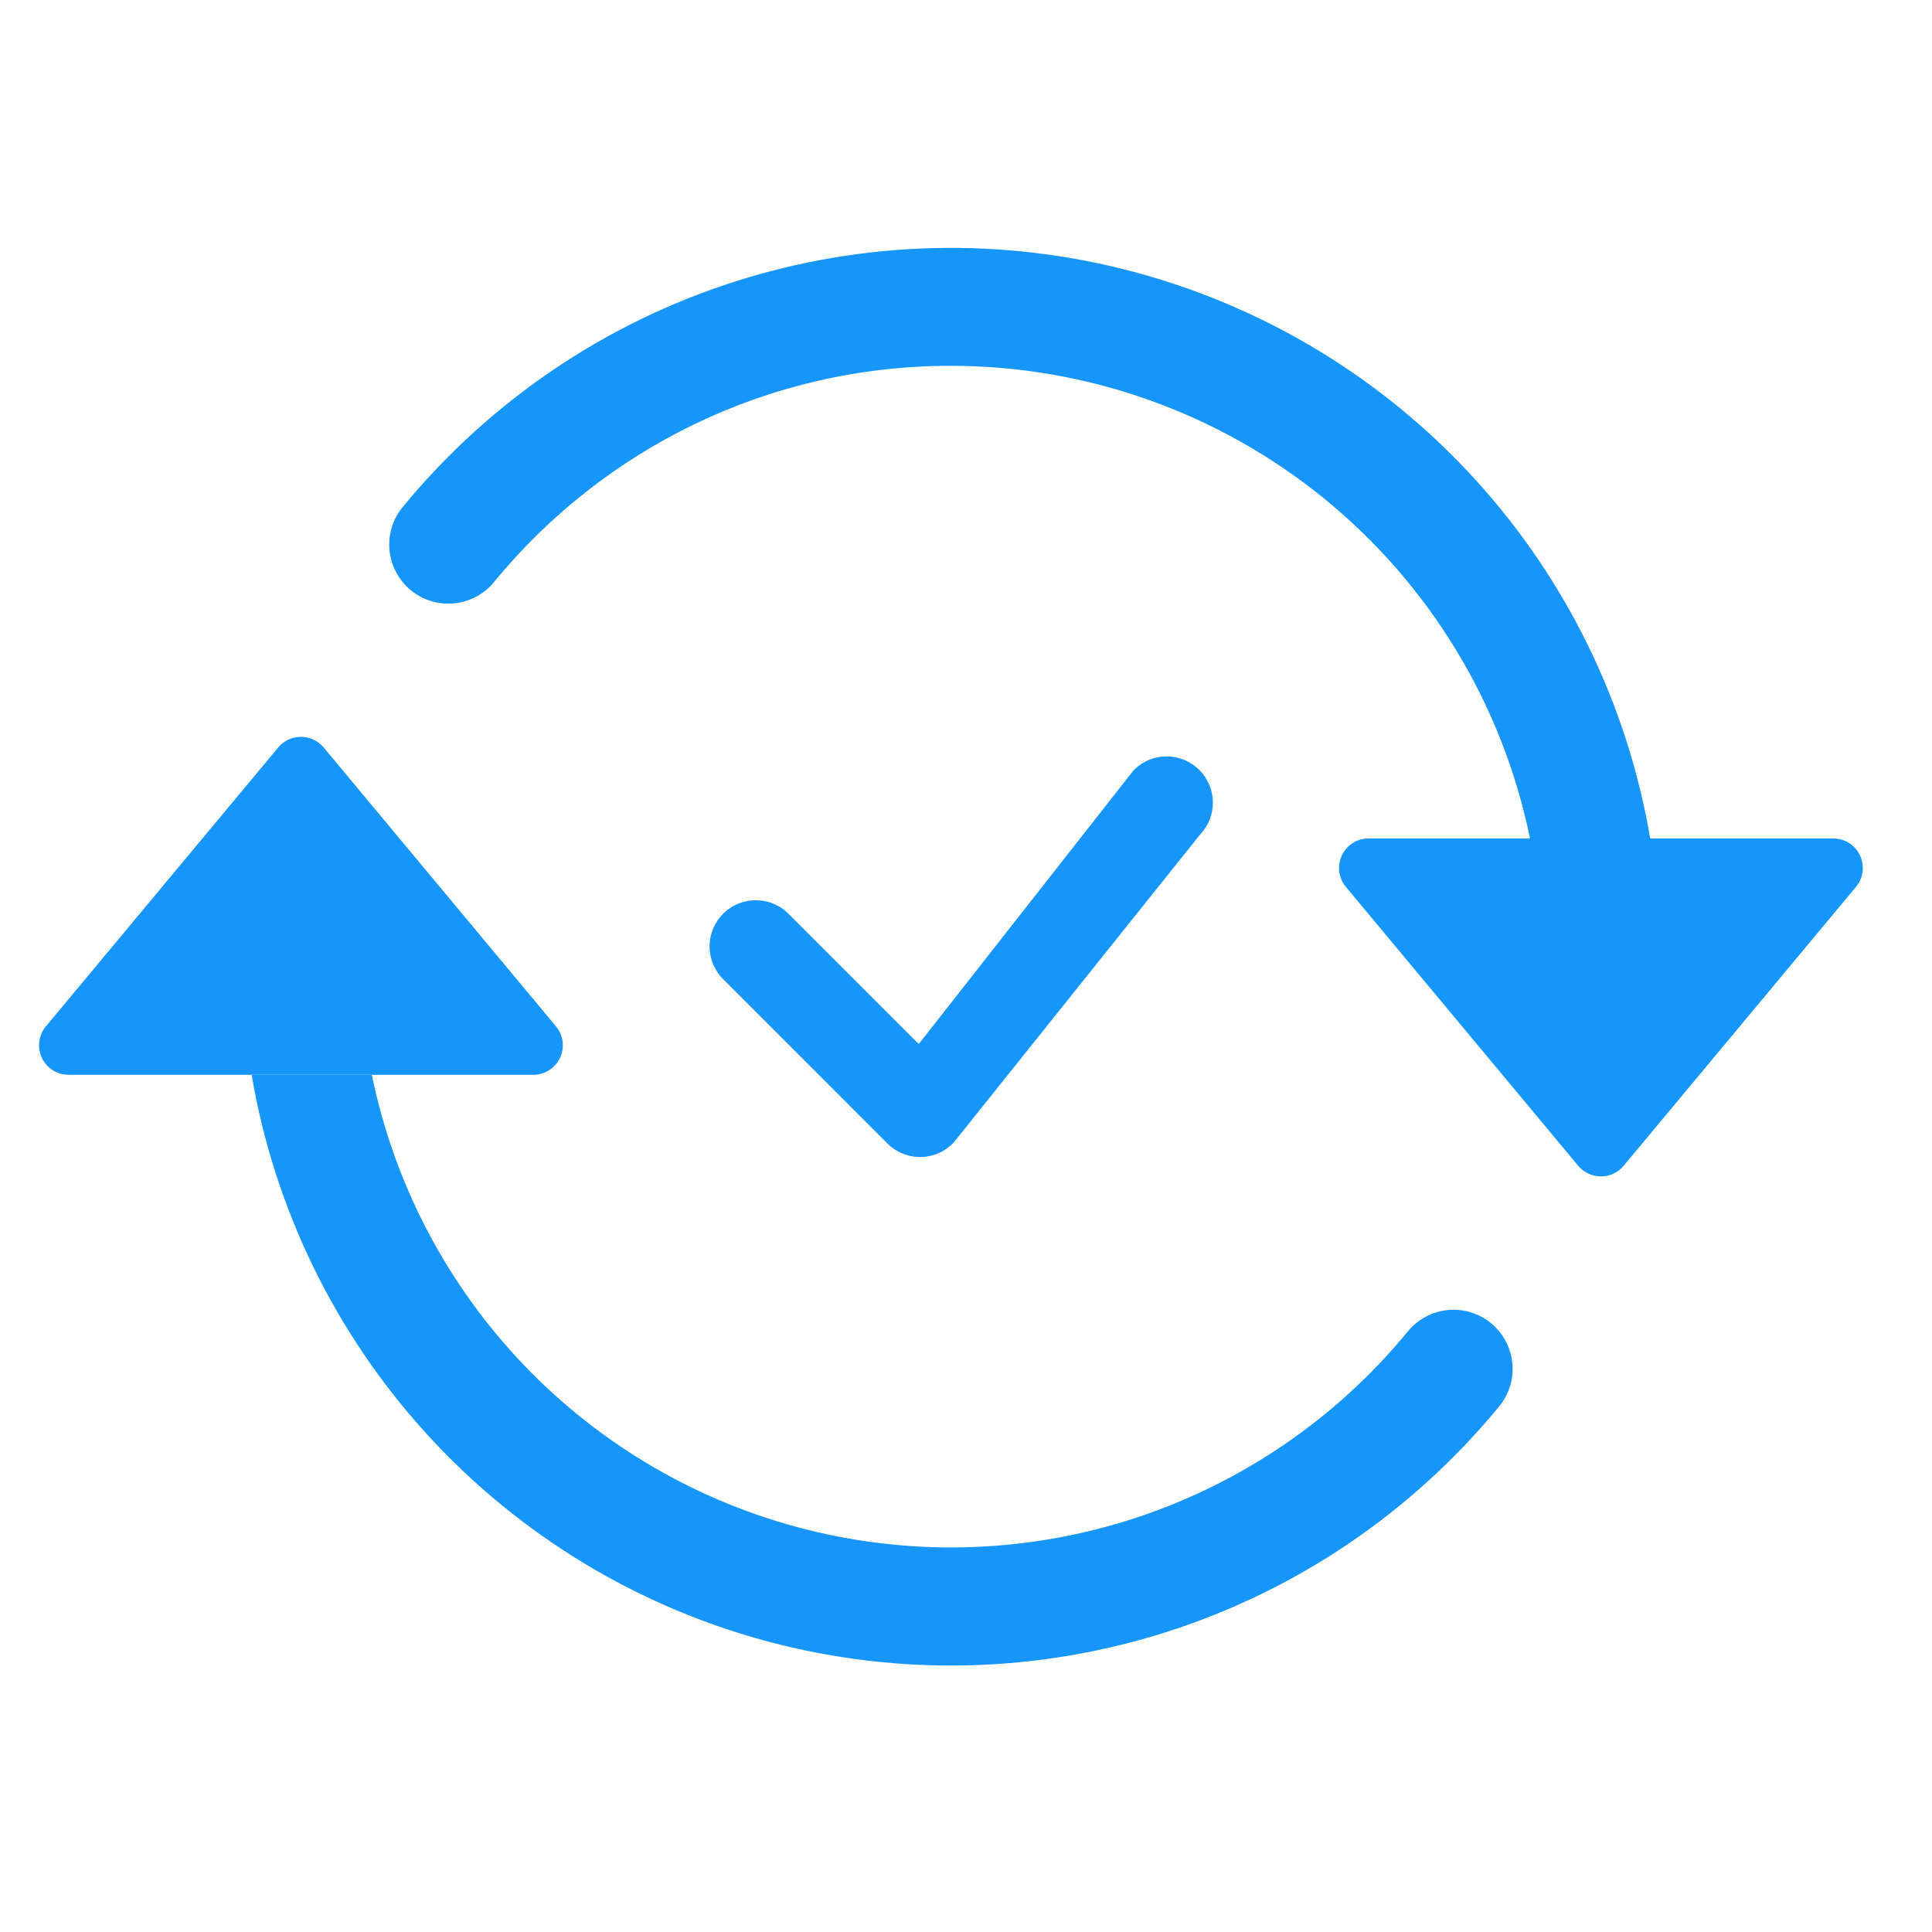 <svg width="47" height="47" viewBox="0 0 47 47" fill="none" xmlns="http://www.w3.org/2000/svg">
<path d="M27.589 18.727C27.799 18.519 28.082 18.402 28.378 18.401C28.673 18.401 28.957 18.516 29.168 18.723C29.379 18.93 29.501 19.212 29.506 19.507C29.511 19.803 29.399 20.088 29.195 20.302L23.207 27.787C23.104 27.898 22.98 27.987 22.842 28.049C22.704 28.111 22.555 28.144 22.404 28.147C22.252 28.15 22.102 28.122 21.962 28.065C21.822 28.009 21.694 27.924 21.587 27.817L17.62 23.848C17.509 23.745 17.421 23.621 17.359 23.483C17.298 23.345 17.265 23.196 17.262 23.045C17.259 22.894 17.287 22.744 17.344 22.604C17.4 22.464 17.484 22.337 17.591 22.23C17.698 22.123 17.825 22.039 17.965 21.982C18.105 21.926 18.256 21.898 18.407 21.901C18.558 21.903 18.707 21.936 18.845 21.998C18.983 22.059 19.107 22.148 19.21 22.258L22.351 25.398L27.56 18.76C27.57 18.749 27.58 18.738 27.59 18.727H27.589Z" fill="#1695FB"/>
<path d="M33.294 20.397H44.598C44.735 20.397 44.868 20.436 44.984 20.509C45.099 20.583 45.191 20.687 45.249 20.811C45.307 20.935 45.328 21.072 45.311 21.208C45.293 21.343 45.238 21.471 45.15 21.576L39.498 28.361C39.431 28.442 39.346 28.507 39.251 28.551C39.155 28.596 39.051 28.619 38.946 28.619C38.841 28.619 38.737 28.596 38.641 28.551C38.546 28.507 38.461 28.442 38.394 28.361L32.742 21.576C32.654 21.471 32.599 21.343 32.581 21.208C32.564 21.072 32.585 20.935 32.643 20.811C32.701 20.687 32.793 20.583 32.908 20.509C33.023 20.436 33.157 20.397 33.294 20.397ZM1.669 26.147H12.973C13.11 26.147 13.243 26.108 13.359 26.035C13.474 25.961 13.566 25.857 13.624 25.733C13.682 25.609 13.703 25.472 13.686 25.336C13.668 25.201 13.613 25.073 13.525 24.968L7.873 18.183C7.805 18.102 7.721 18.037 7.626 17.993C7.53 17.948 7.426 17.925 7.321 17.925C7.216 17.925 7.112 17.948 7.016 17.993C6.921 18.037 6.836 18.102 6.769 18.183L1.117 24.968C1.029 25.073 0.974 25.201 0.956 25.336C0.939 25.472 0.96 25.609 1.018 25.733C1.076 25.857 1.168 25.961 1.283 26.035C1.398 26.108 1.532 26.147 1.669 26.147Z" fill="#1695FB"/>
<path fill-rule="evenodd" clip-rule="evenodd" d="M23.133 8.899C18.671 8.899 14.681 10.931 12.045 14.126C11.927 14.278 11.78 14.406 11.612 14.5C11.444 14.595 11.259 14.655 11.067 14.676C10.876 14.698 10.682 14.68 10.497 14.626C10.312 14.571 10.14 14.479 9.992 14.357C9.843 14.234 9.721 14.083 9.632 13.912C9.542 13.741 9.489 13.554 9.473 13.361C9.458 13.169 9.482 12.976 9.543 12.793C9.603 12.611 9.701 12.442 9.828 12.297C11.933 9.749 14.726 7.858 17.874 6.851C21.022 5.844 24.394 5.762 27.587 6.615C30.781 7.469 33.662 9.221 35.888 11.665C38.114 14.108 39.592 17.14 40.145 20.399H37.221C36.557 17.152 34.793 14.235 32.226 12.139C29.659 10.044 26.447 8.899 23.133 8.899ZM9.046 26.149C9.59 28.807 10.876 31.257 12.753 33.216C14.631 35.175 17.024 36.562 19.657 37.218C22.29 37.874 25.055 37.772 27.633 36.924C30.21 36.075 32.494 34.514 34.222 32.422C34.34 32.27 34.487 32.142 34.655 32.048C34.823 31.953 35.008 31.893 35.2 31.872C35.391 31.85 35.585 31.867 35.77 31.922C35.955 31.977 36.127 32.069 36.275 32.191C36.424 32.314 36.546 32.465 36.635 32.636C36.724 32.807 36.778 32.994 36.793 33.186C36.809 33.378 36.785 33.572 36.724 33.755C36.663 33.937 36.566 34.106 36.439 34.251C34.334 36.799 31.541 38.69 28.393 39.697C25.244 40.704 21.873 40.786 18.68 39.933C15.486 39.079 12.605 37.327 10.379 34.883C8.153 32.439 6.675 29.408 6.122 26.149H9.046Z" fill="#1695FB"/>
</svg>
